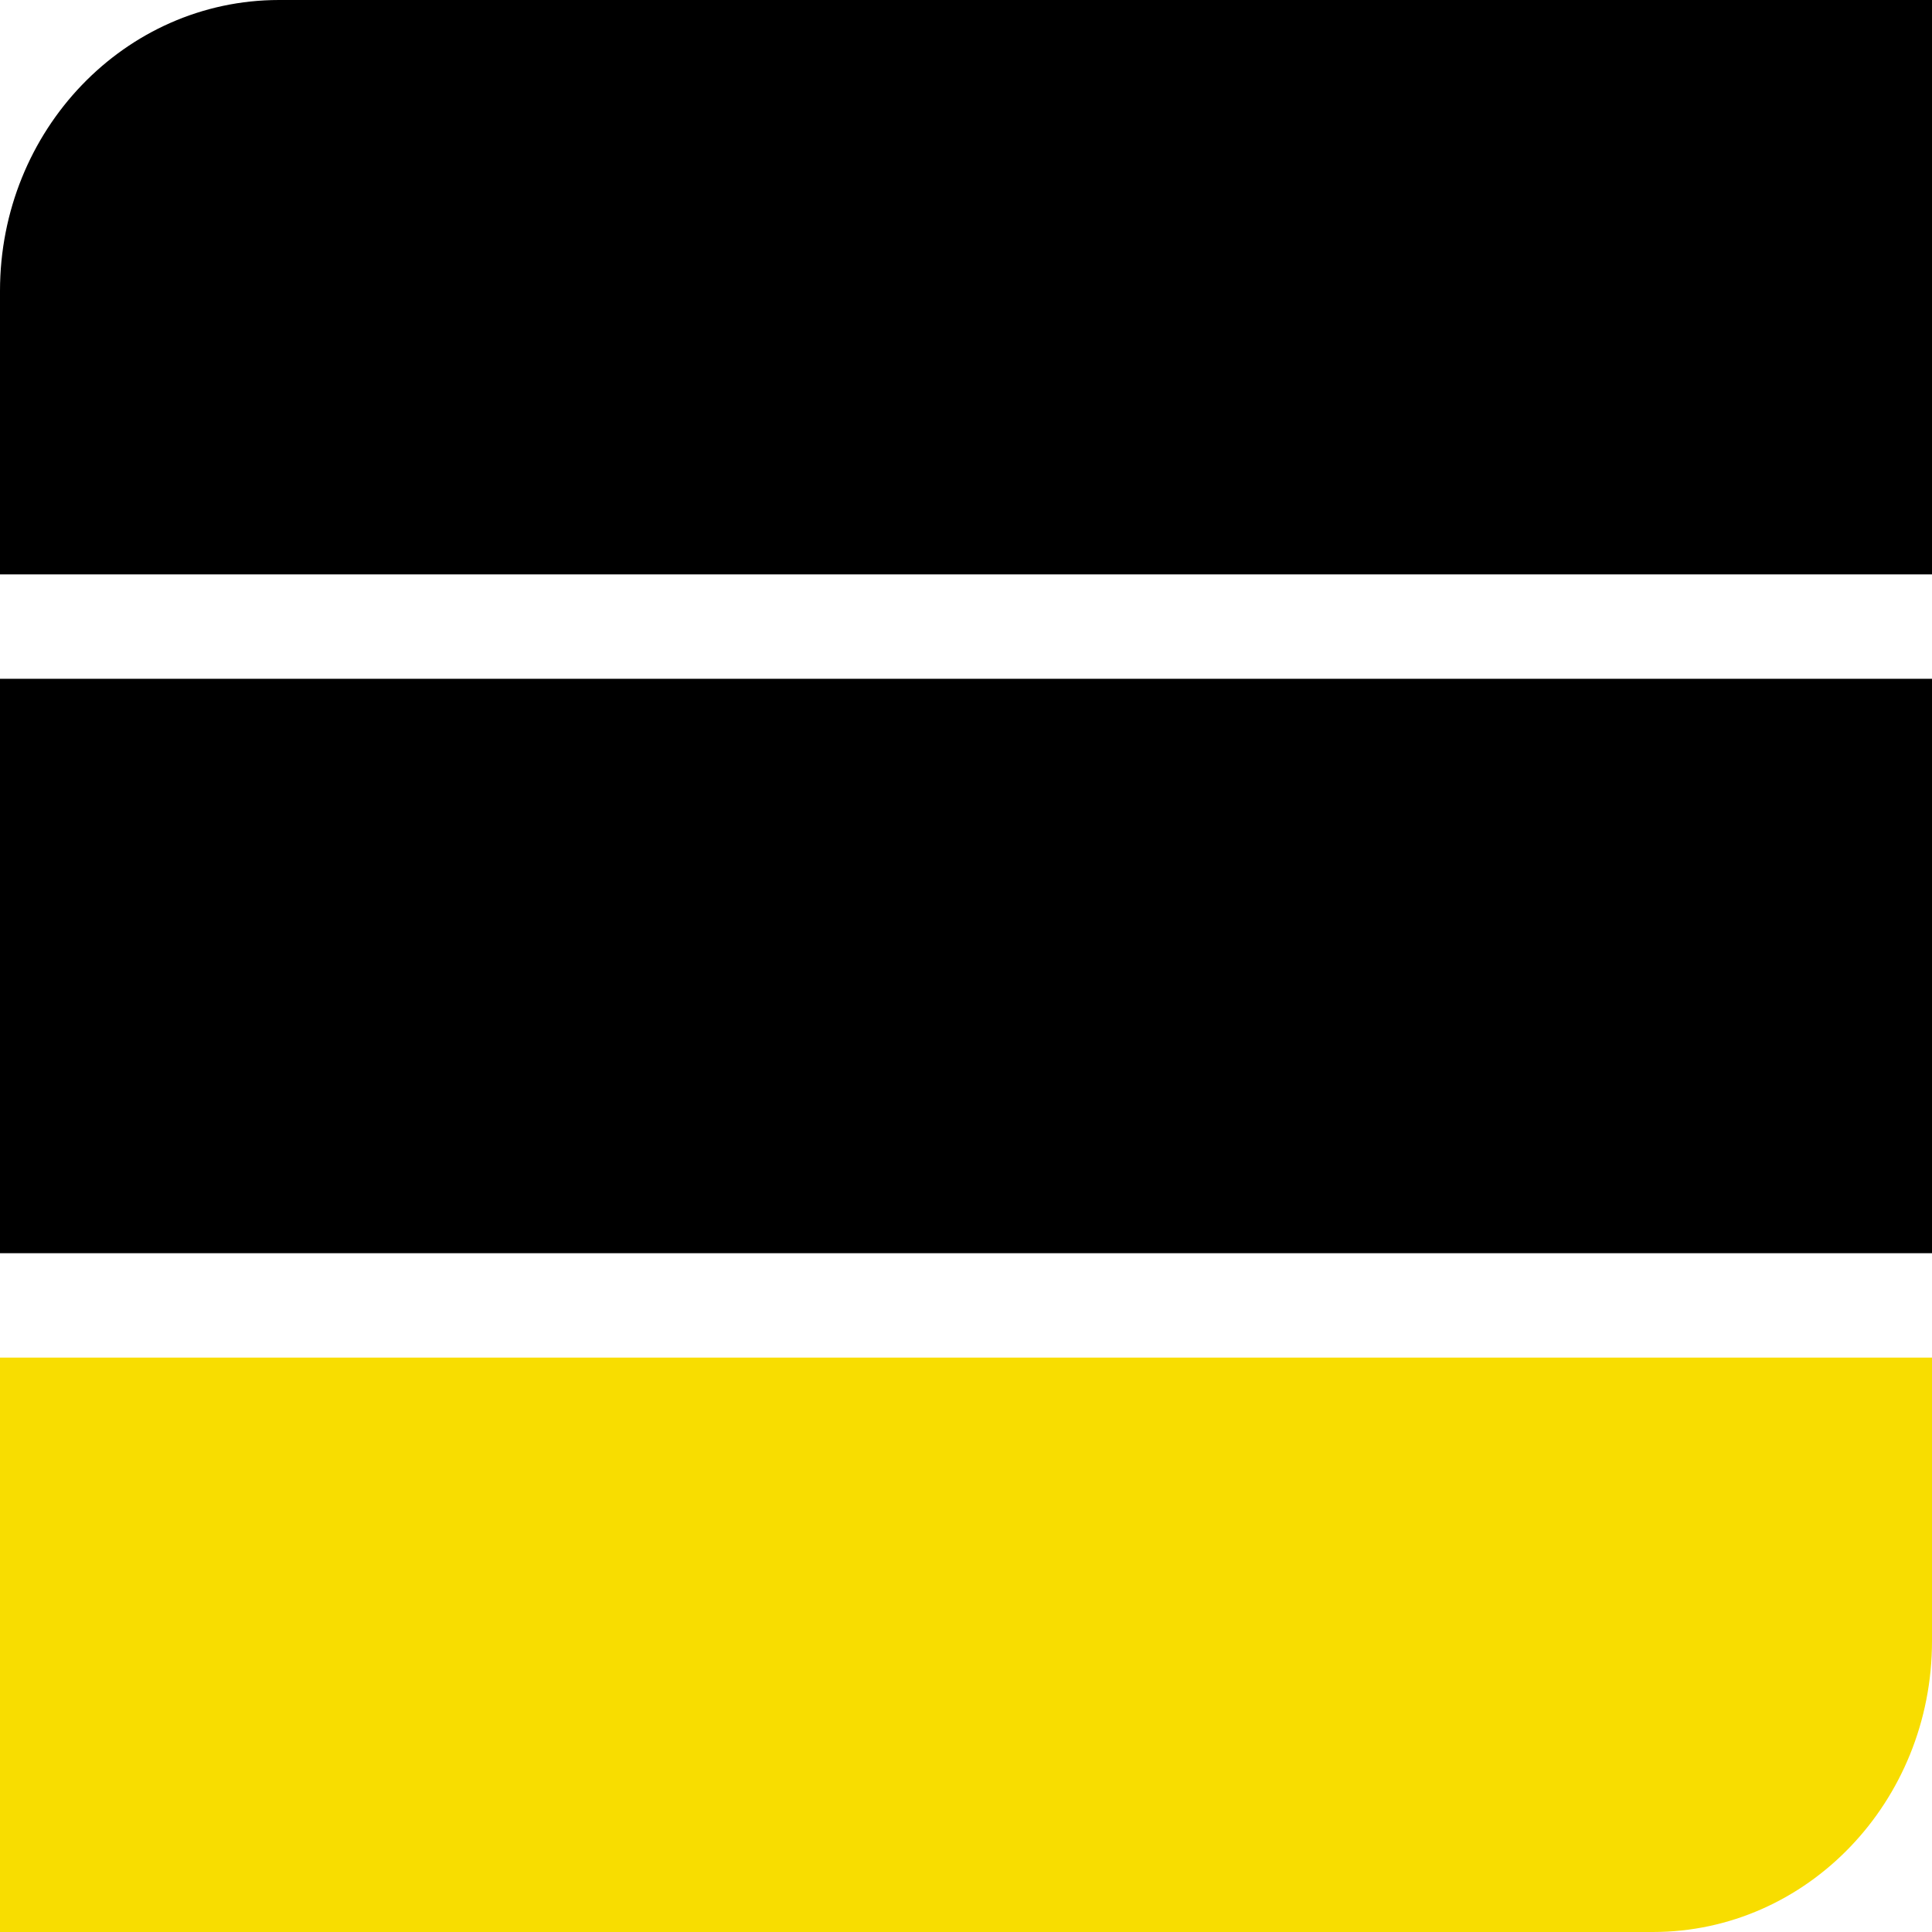 <svg width="32" height="32" viewBox="0 0 32 32" fill="none" xmlns="http://www.w3.org/2000/svg">
<path d="M0 4.819C0 2.157 2.069 0 4.622 0H32V9.514H0V4.819Z" fill="black"/>
<path d="M0 22.486H32V27.181C32 29.843 29.931 32 27.378 32H0V22.486Z" fill="#F8DD00"/>
<path d="M0 11.243H32V20.757H0V11.243Z" fill="black"/>
</svg>
